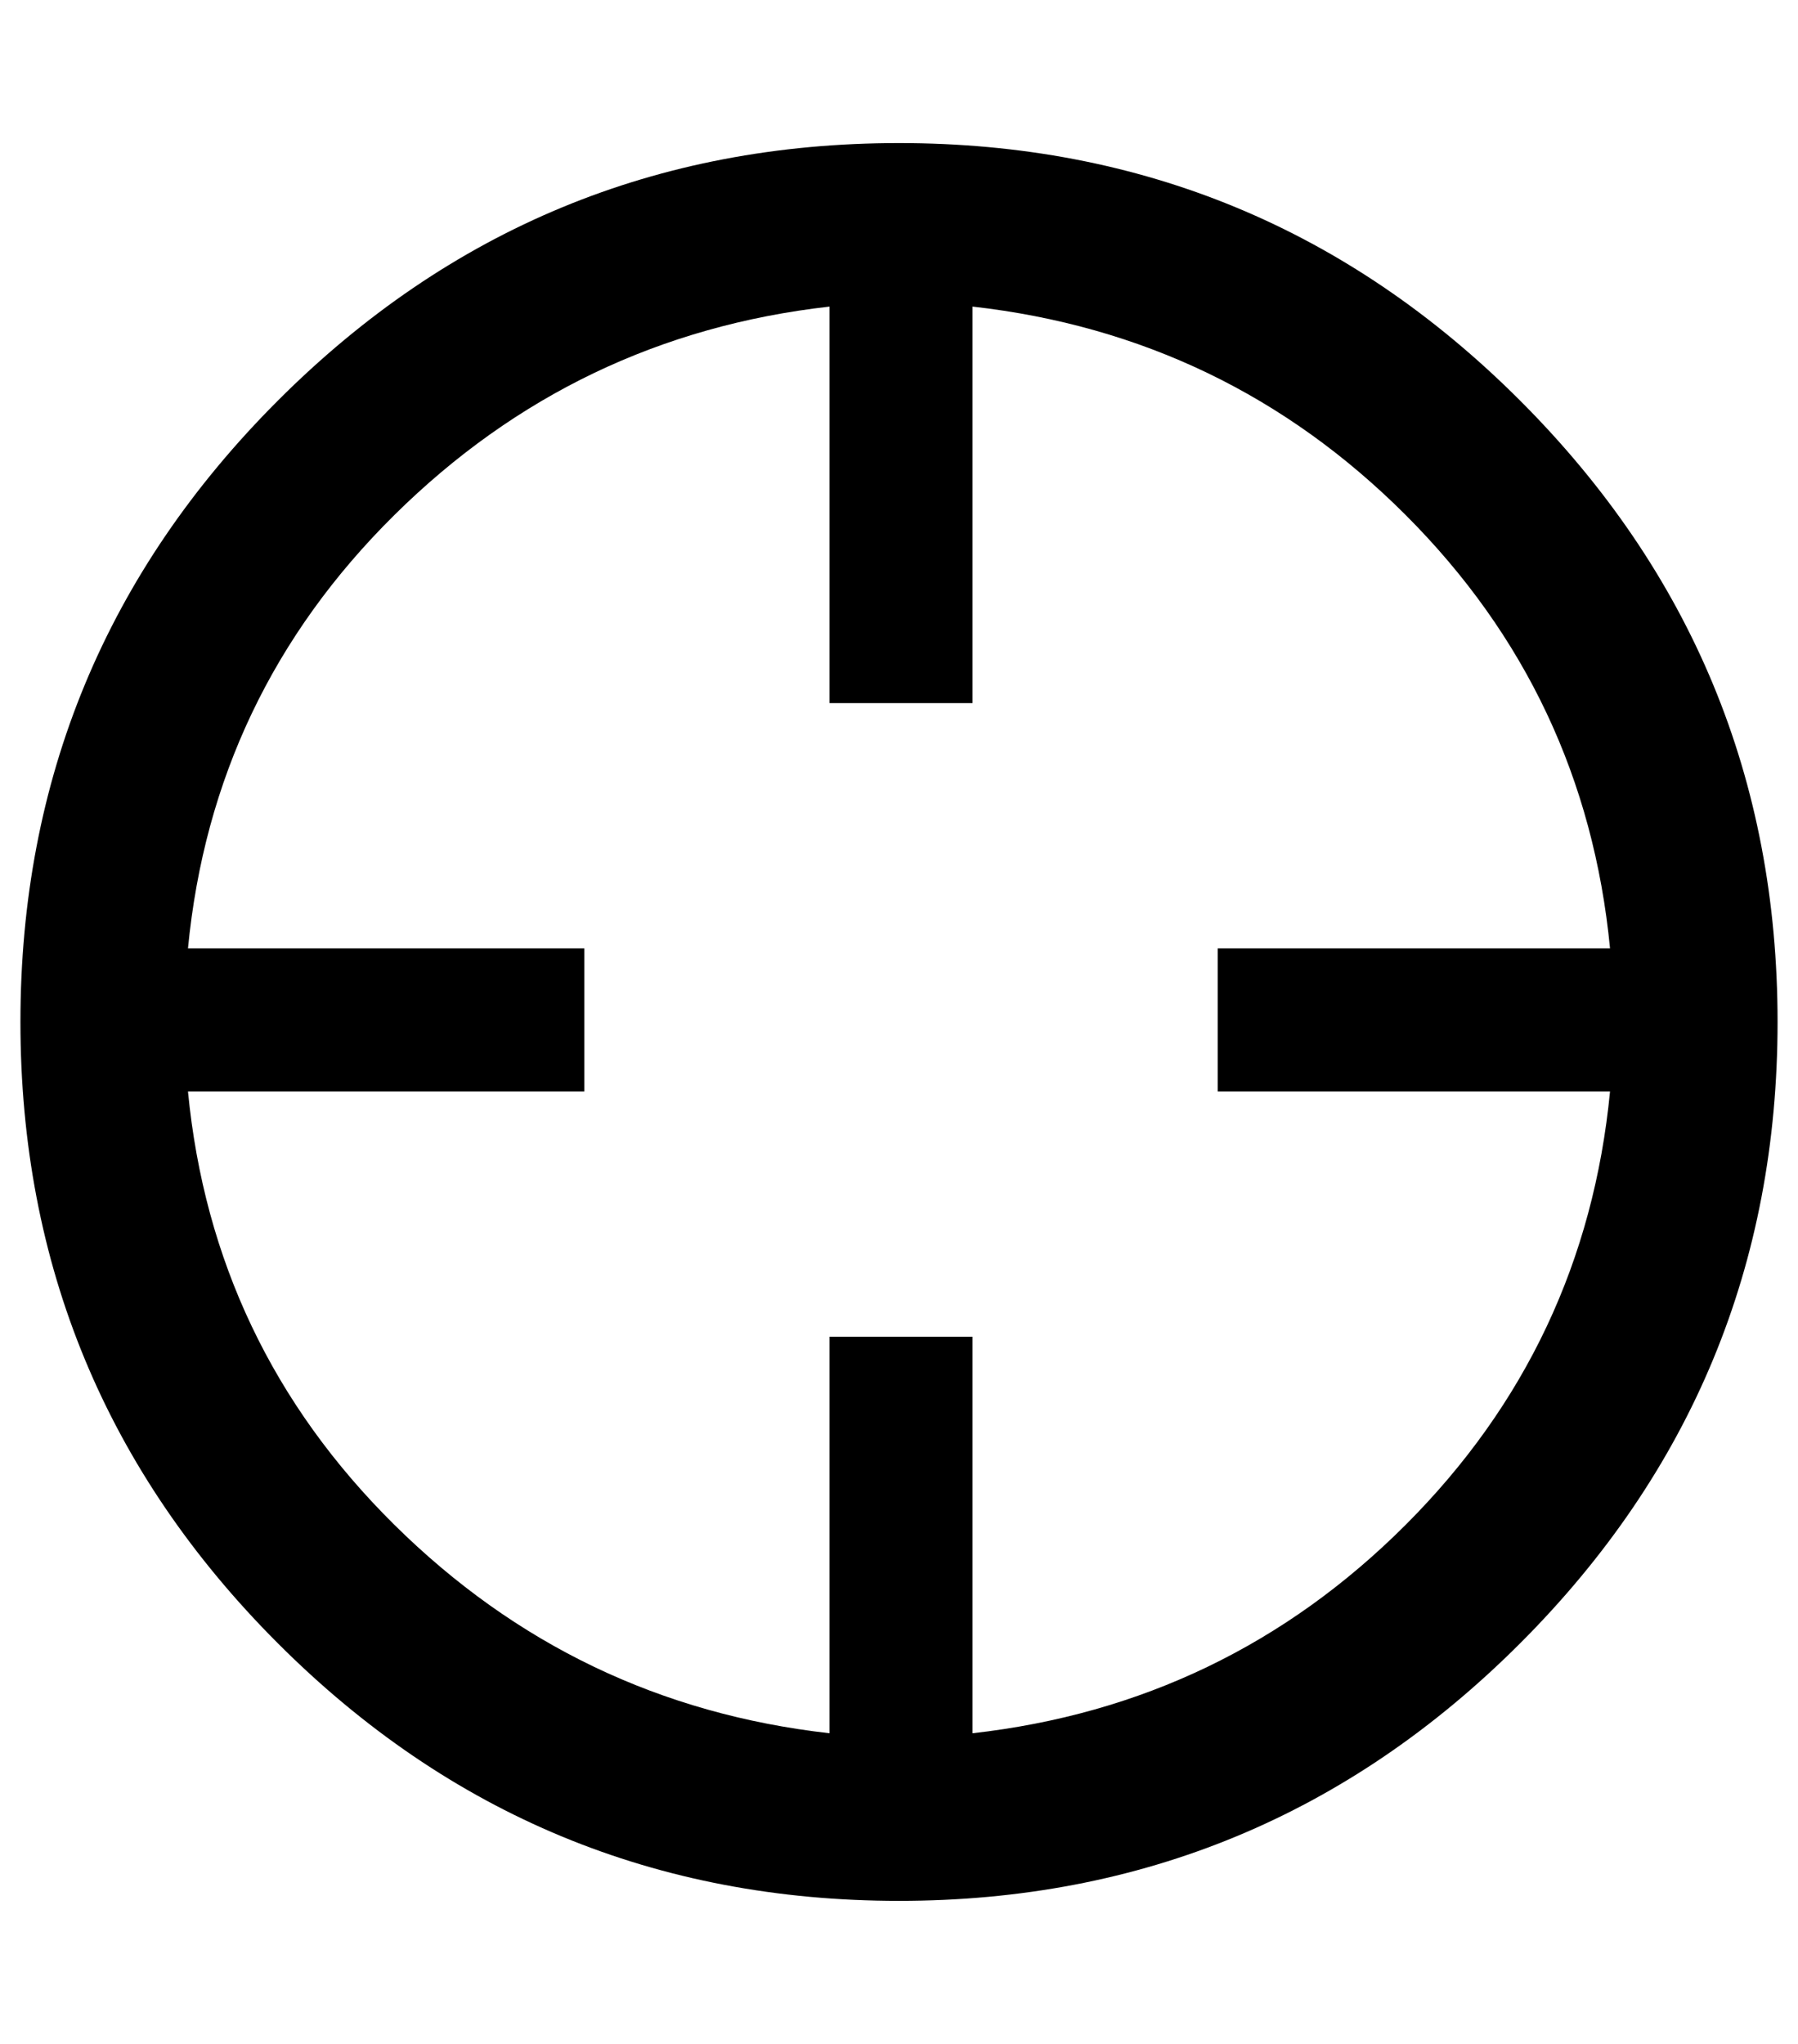 <?xml version="1.0" standalone="no"?>
<!DOCTYPE svg PUBLIC "-//W3C//DTD SVG 1.1//EN" "http://www.w3.org/Graphics/SVG/1.1/DTD/svg11.dtd" >
<svg xmlns="http://www.w3.org/2000/svg" xmlns:xlink="http://www.w3.org/1999/xlink" version="1.1" viewBox="-10 0 880 1000">
   <path fill="currentColor"
d="M430 70q178 0 304 126t126 304t-126 304t-304 126t-304 -126t-126 -304t126 -304t304 -126zM466 848q124 -14 212 -102t100 -212h-192v-70h192q-12 -124 -100 -212t-212 -102v194h-70v-194q-124 14 -213 102t-101 212h194v70h-194q12 124 101 212t213 102v-194h70v194z
" />
</svg>
